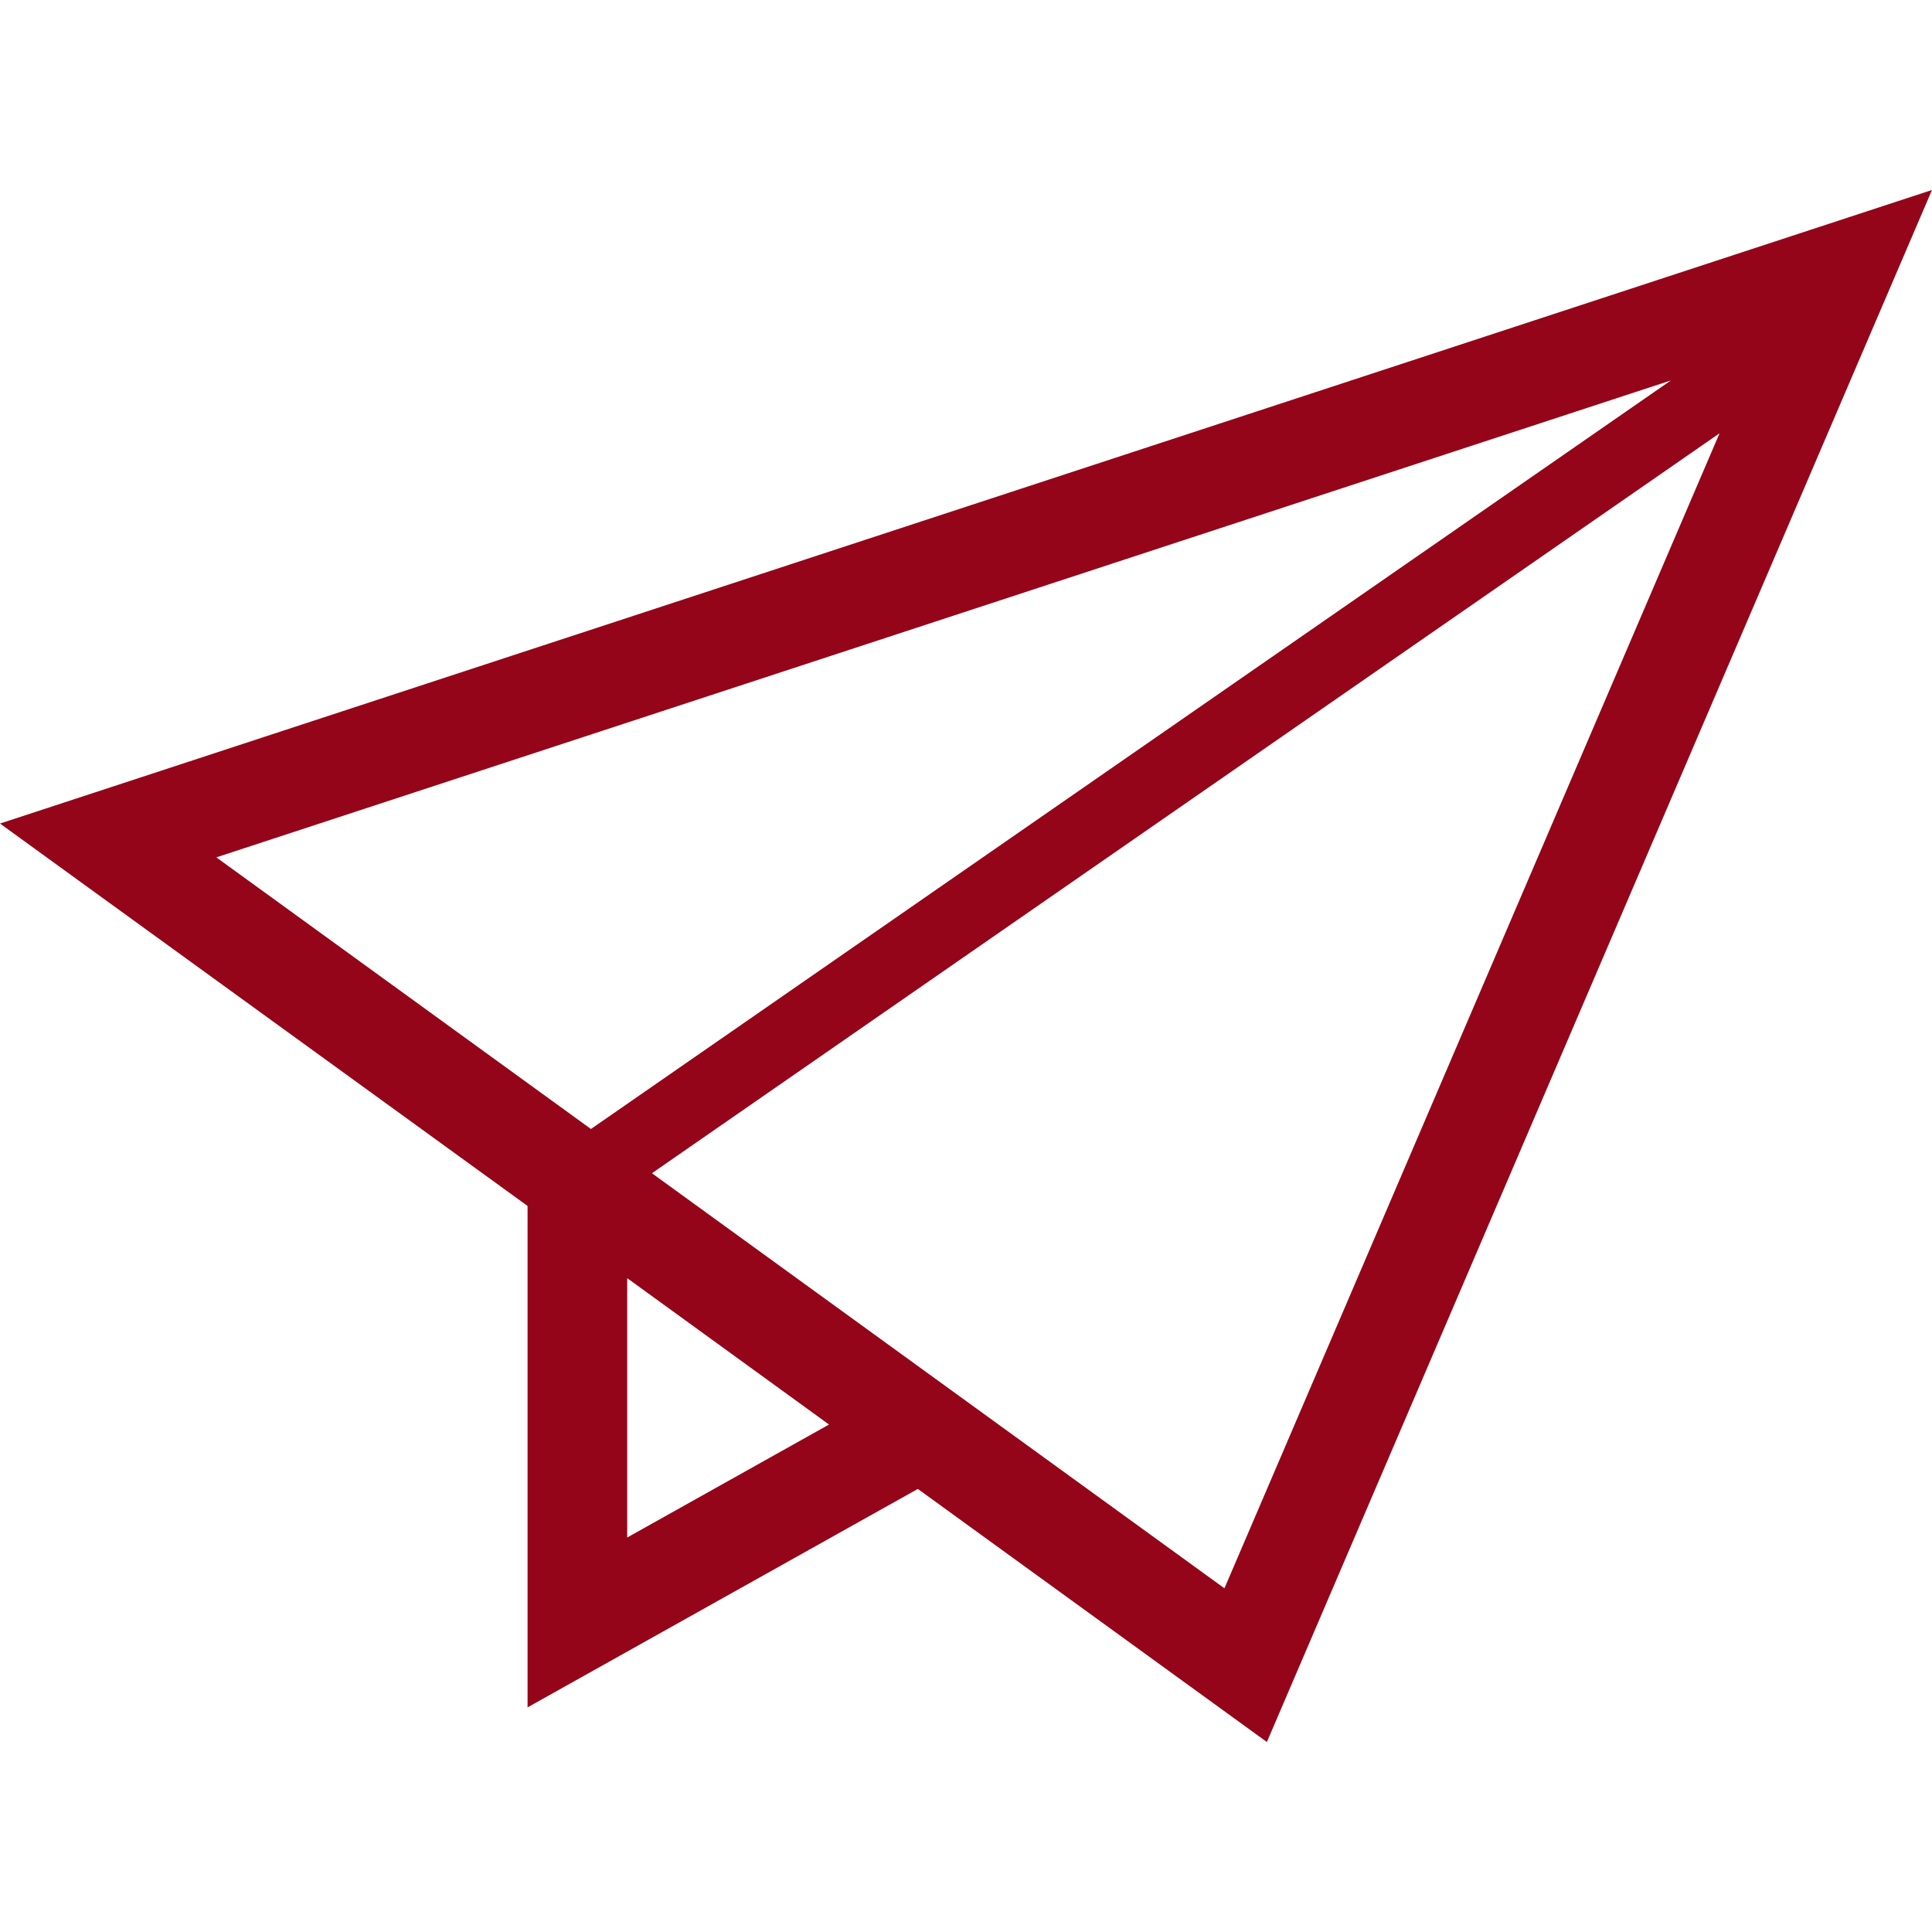<svg width="30" height="30" fill="none" xmlns="http://www.w3.org/2000/svg"><path d="M0 12.788l1.225.888 6.967 5.05v7.786l6.06-3.392 5.42 3.93L30 2.95 0 12.788zm3.359.525l22.587-7.406-16.77 11.624-5.817-4.218zm6.38 10.562v-4.028l3.134 2.273-3.135 1.755zm9.274.788l-8.89-6.445 16.578-11.49-7.688 17.935z" fill="#940519"/></svg>